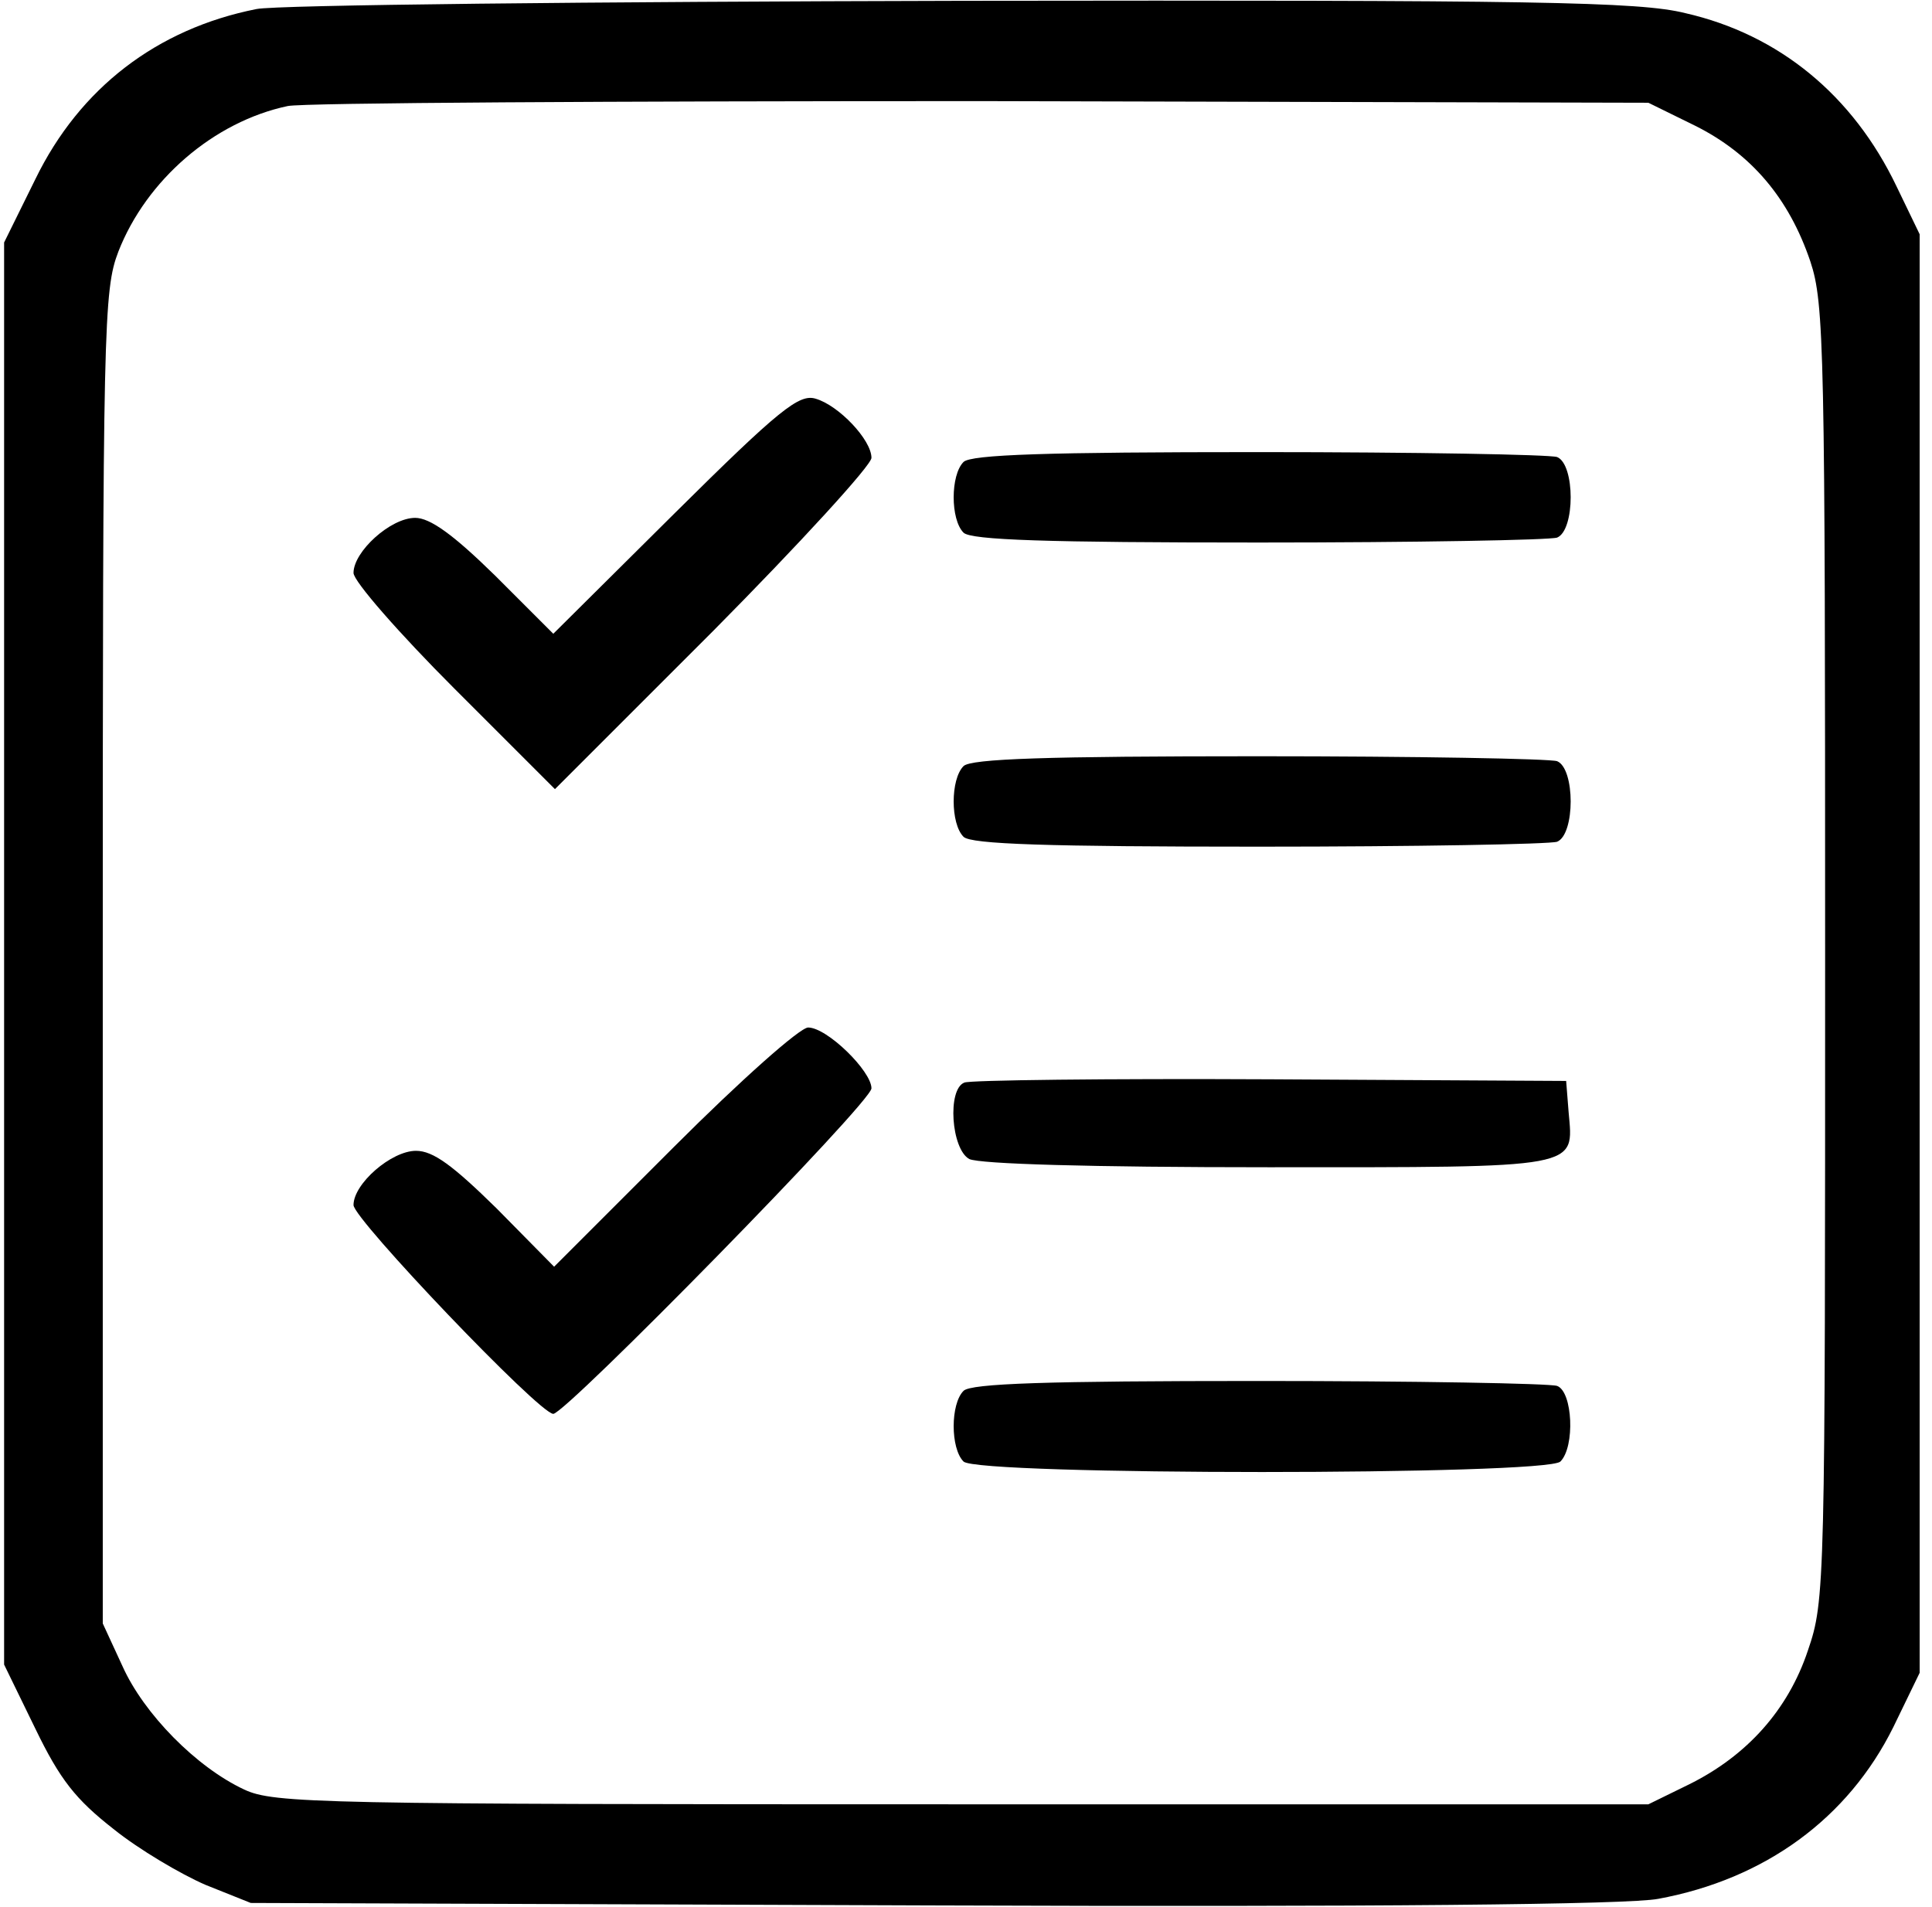 <?xml version="1.0" standalone="no"?>
<!DOCTYPE svg PUBLIC "-//W3C//DTD SVG 20010904//EN"
 "http://www.w3.org/TR/2001/REC-SVG-20010904/DTD/svg10.dtd">
<svg version="1.0" xmlns="http://www.w3.org/2000/svg"
 width="235pt" height="232pt" viewBox="0 0 235 232"
 preserveAspectRatio="xMidYMid meet">

<g transform="translate(0,232) scale(0.1,-0.1)"
fill="#000000" stroke="none">
<path d="M312 2309 c-121 -24 -215 -96 -269 -207 l-38 -77 0 -865 0 -865 38
-78 c30 -62 49 -86 95 -122 31 -25 82 -55 112 -68 l55 -22 828 -3 c539 -2 848
1 884 8 130 24 231 98 286 209 l32 66 0 875 0 875 -28 58 c-53 111 -143 185
-257 211 -56 14 -182 16 -880 15 -448 -1 -834 -5 -858 -10z m1750 -142 c68
-34 114 -88 140 -165 17 -51 18 -106 18 -842 0 -770 0 -787 -21 -848 -24 -72
-74 -128 -145 -163 l-49 -24 -835 0 c-782 0 -837 1 -873 18 -58 27 -122 92
-148 150 l-24 52 0 810 c0 771 1 812 19 859 34 87 116 158 206 177 19 4 400 6
845 6 l810 -2 57 -28z"/>
<path d="M821 1696 l-148 -147 -71 71 c-51 50 -79 70 -97 70 -30 0 -75 -41
-75 -67 0 -10 55 -73 123 -141 l122 -122 193 193 c105 106 192 201 192 210 0
22 -40 64 -68 72 -20 6 -44 -13 -171 -139z"/>
<path d="M1172 1758 c-16 -16 -16 -70 0 -86 9 -9 102 -12 359 -12 191 0 354 3
363 6 22 9 22 89 0 98 -9 3 -172 6 -363 6 -257 0 -350 -3 -359 -12z"/>
<path d="M1172 1388 c-16 -16 -16 -70 0 -86 9 -9 102 -12 359 -12 191 0 354 3
363 6 22 9 22 89 0 98 -9 3 -172 6 -363 6 -257 0 -350 -3 -359 -12z"/>
<path d="M820 925 l-146 -146 -70 71 c-53 52 -77 70 -98 70 -30 0 -76 -40 -76
-66 0 -17 226 -254 243 -254 15 0 387 379 387 396 0 21 -54 74 -77 74 -10 0
-82 -64 -163 -145z"/>
<path d="M1173 1003 c-21 -8 -16 -81 6 -93 13 -6 146 -10 364 -10 383 0 371
-2 365 67 l-3 38 -360 2 c-198 1 -366 -1 -372 -4z"/>
<path d="M1172 628 c-16 -16 -16 -70 0 -86 17 -17 709 -17 726 0 18 18 15 85
-4 92 -9 3 -172 6 -363 6 -257 0 -350 -3 -359 -12z"/>
</g>
</svg>
